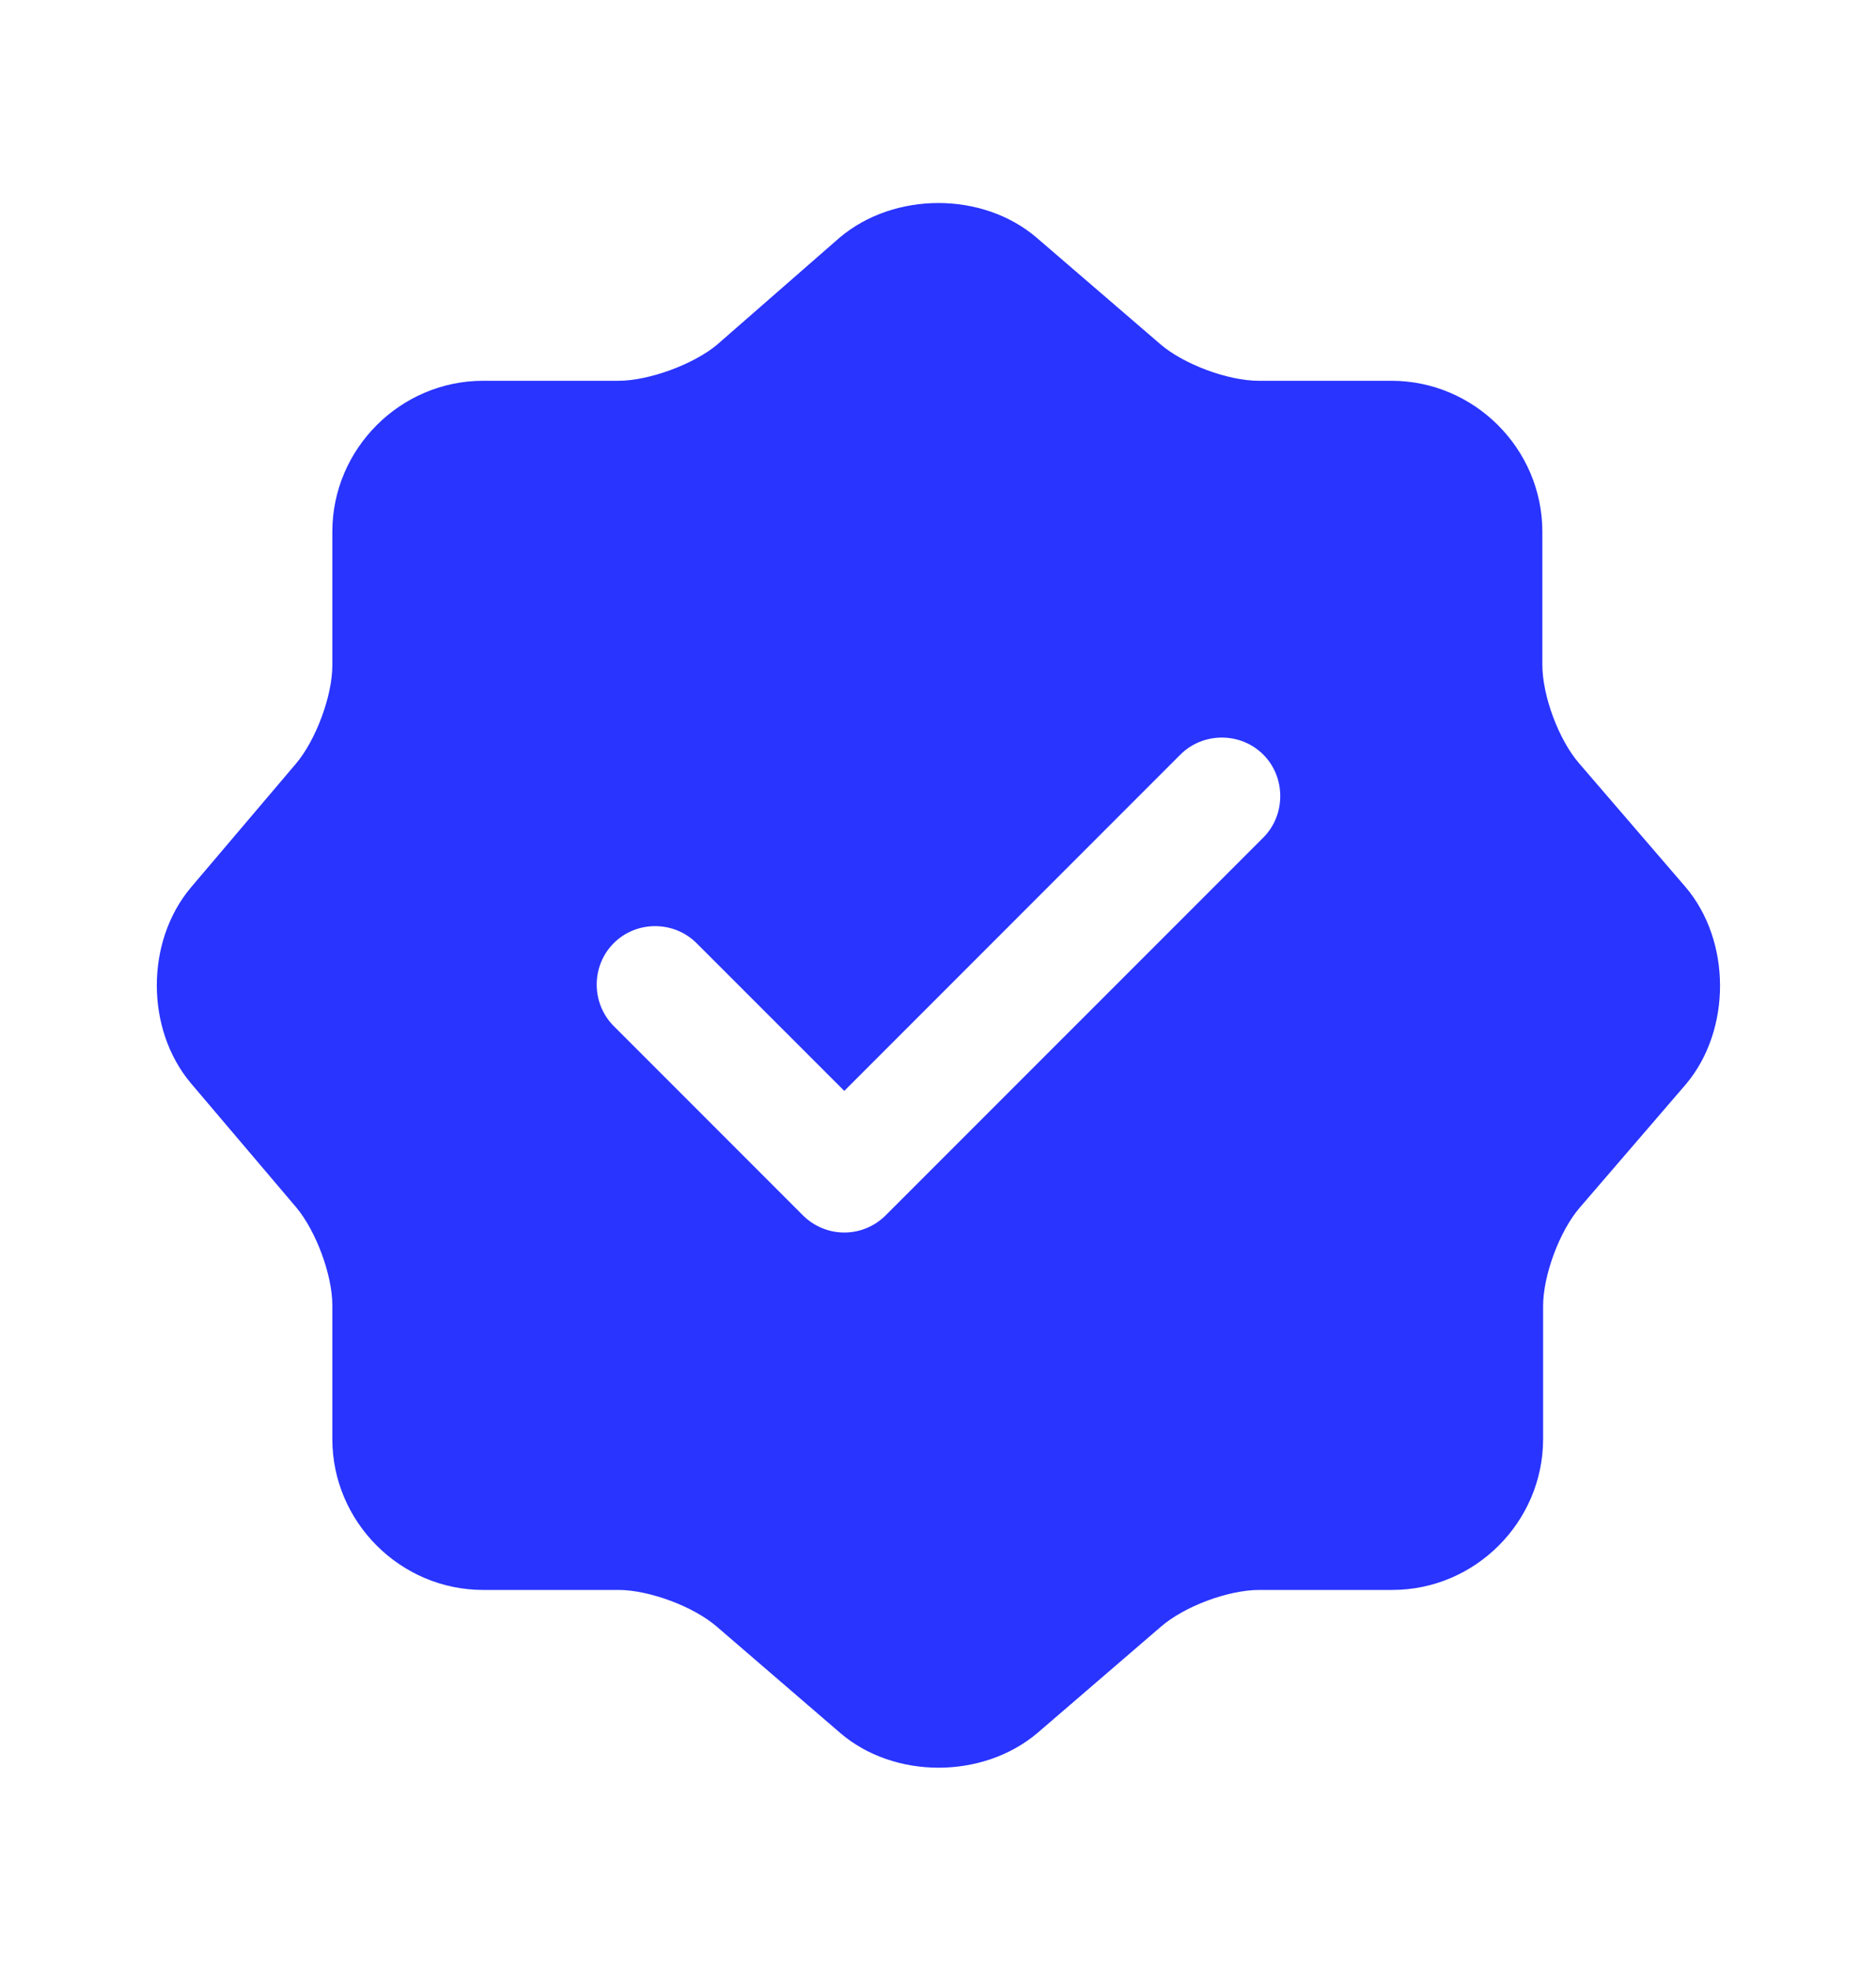 <svg width="20" height="21" viewBox="0 0 20 21" fill="none" xmlns="http://www.w3.org/2000/svg">
<path d="M17.968 9.449L16.834 8.132C16.618 7.882 16.443 7.415 16.443 7.082V5.665C16.443 4.782 15.718 4.057 14.834 4.057H13.418C13.093 4.057 12.618 3.882 12.368 3.665L11.051 2.532C10.476 2.04 9.534 2.04 8.951 2.532L7.643 3.674C7.393 3.882 6.918 4.057 6.593 4.057H5.151C4.268 4.057 3.543 4.782 3.543 5.665V7.09C3.543 7.415 3.368 7.882 3.159 8.132L2.034 9.457C1.551 10.032 1.551 10.965 2.034 11.54L3.159 12.865C3.368 13.115 3.543 13.582 3.543 13.907V15.332C3.543 16.215 4.268 16.94 5.151 16.94H6.593C6.918 16.94 7.393 17.115 7.643 17.332L8.959 18.465C9.534 18.957 10.476 18.957 11.059 18.465L12.376 17.332C12.626 17.115 13.093 16.94 13.426 16.94H14.843C15.726 16.94 16.451 16.215 16.451 15.332V13.915C16.451 13.59 16.626 13.115 16.843 12.865L17.976 11.549C18.459 10.973 18.459 10.024 17.968 9.449ZM13.468 8.924L9.443 12.948C9.326 13.065 9.168 13.132 9.001 13.132C8.834 13.132 8.676 13.065 8.559 12.948L6.543 10.932C6.301 10.69 6.301 10.29 6.543 10.049C6.784 9.807 7.184 9.807 7.426 10.049L9.001 11.623L12.584 8.04C12.826 7.798 13.226 7.798 13.468 8.04C13.709 8.282 13.709 8.682 13.468 8.924Z" fill="#2934FF"/>
</svg>
